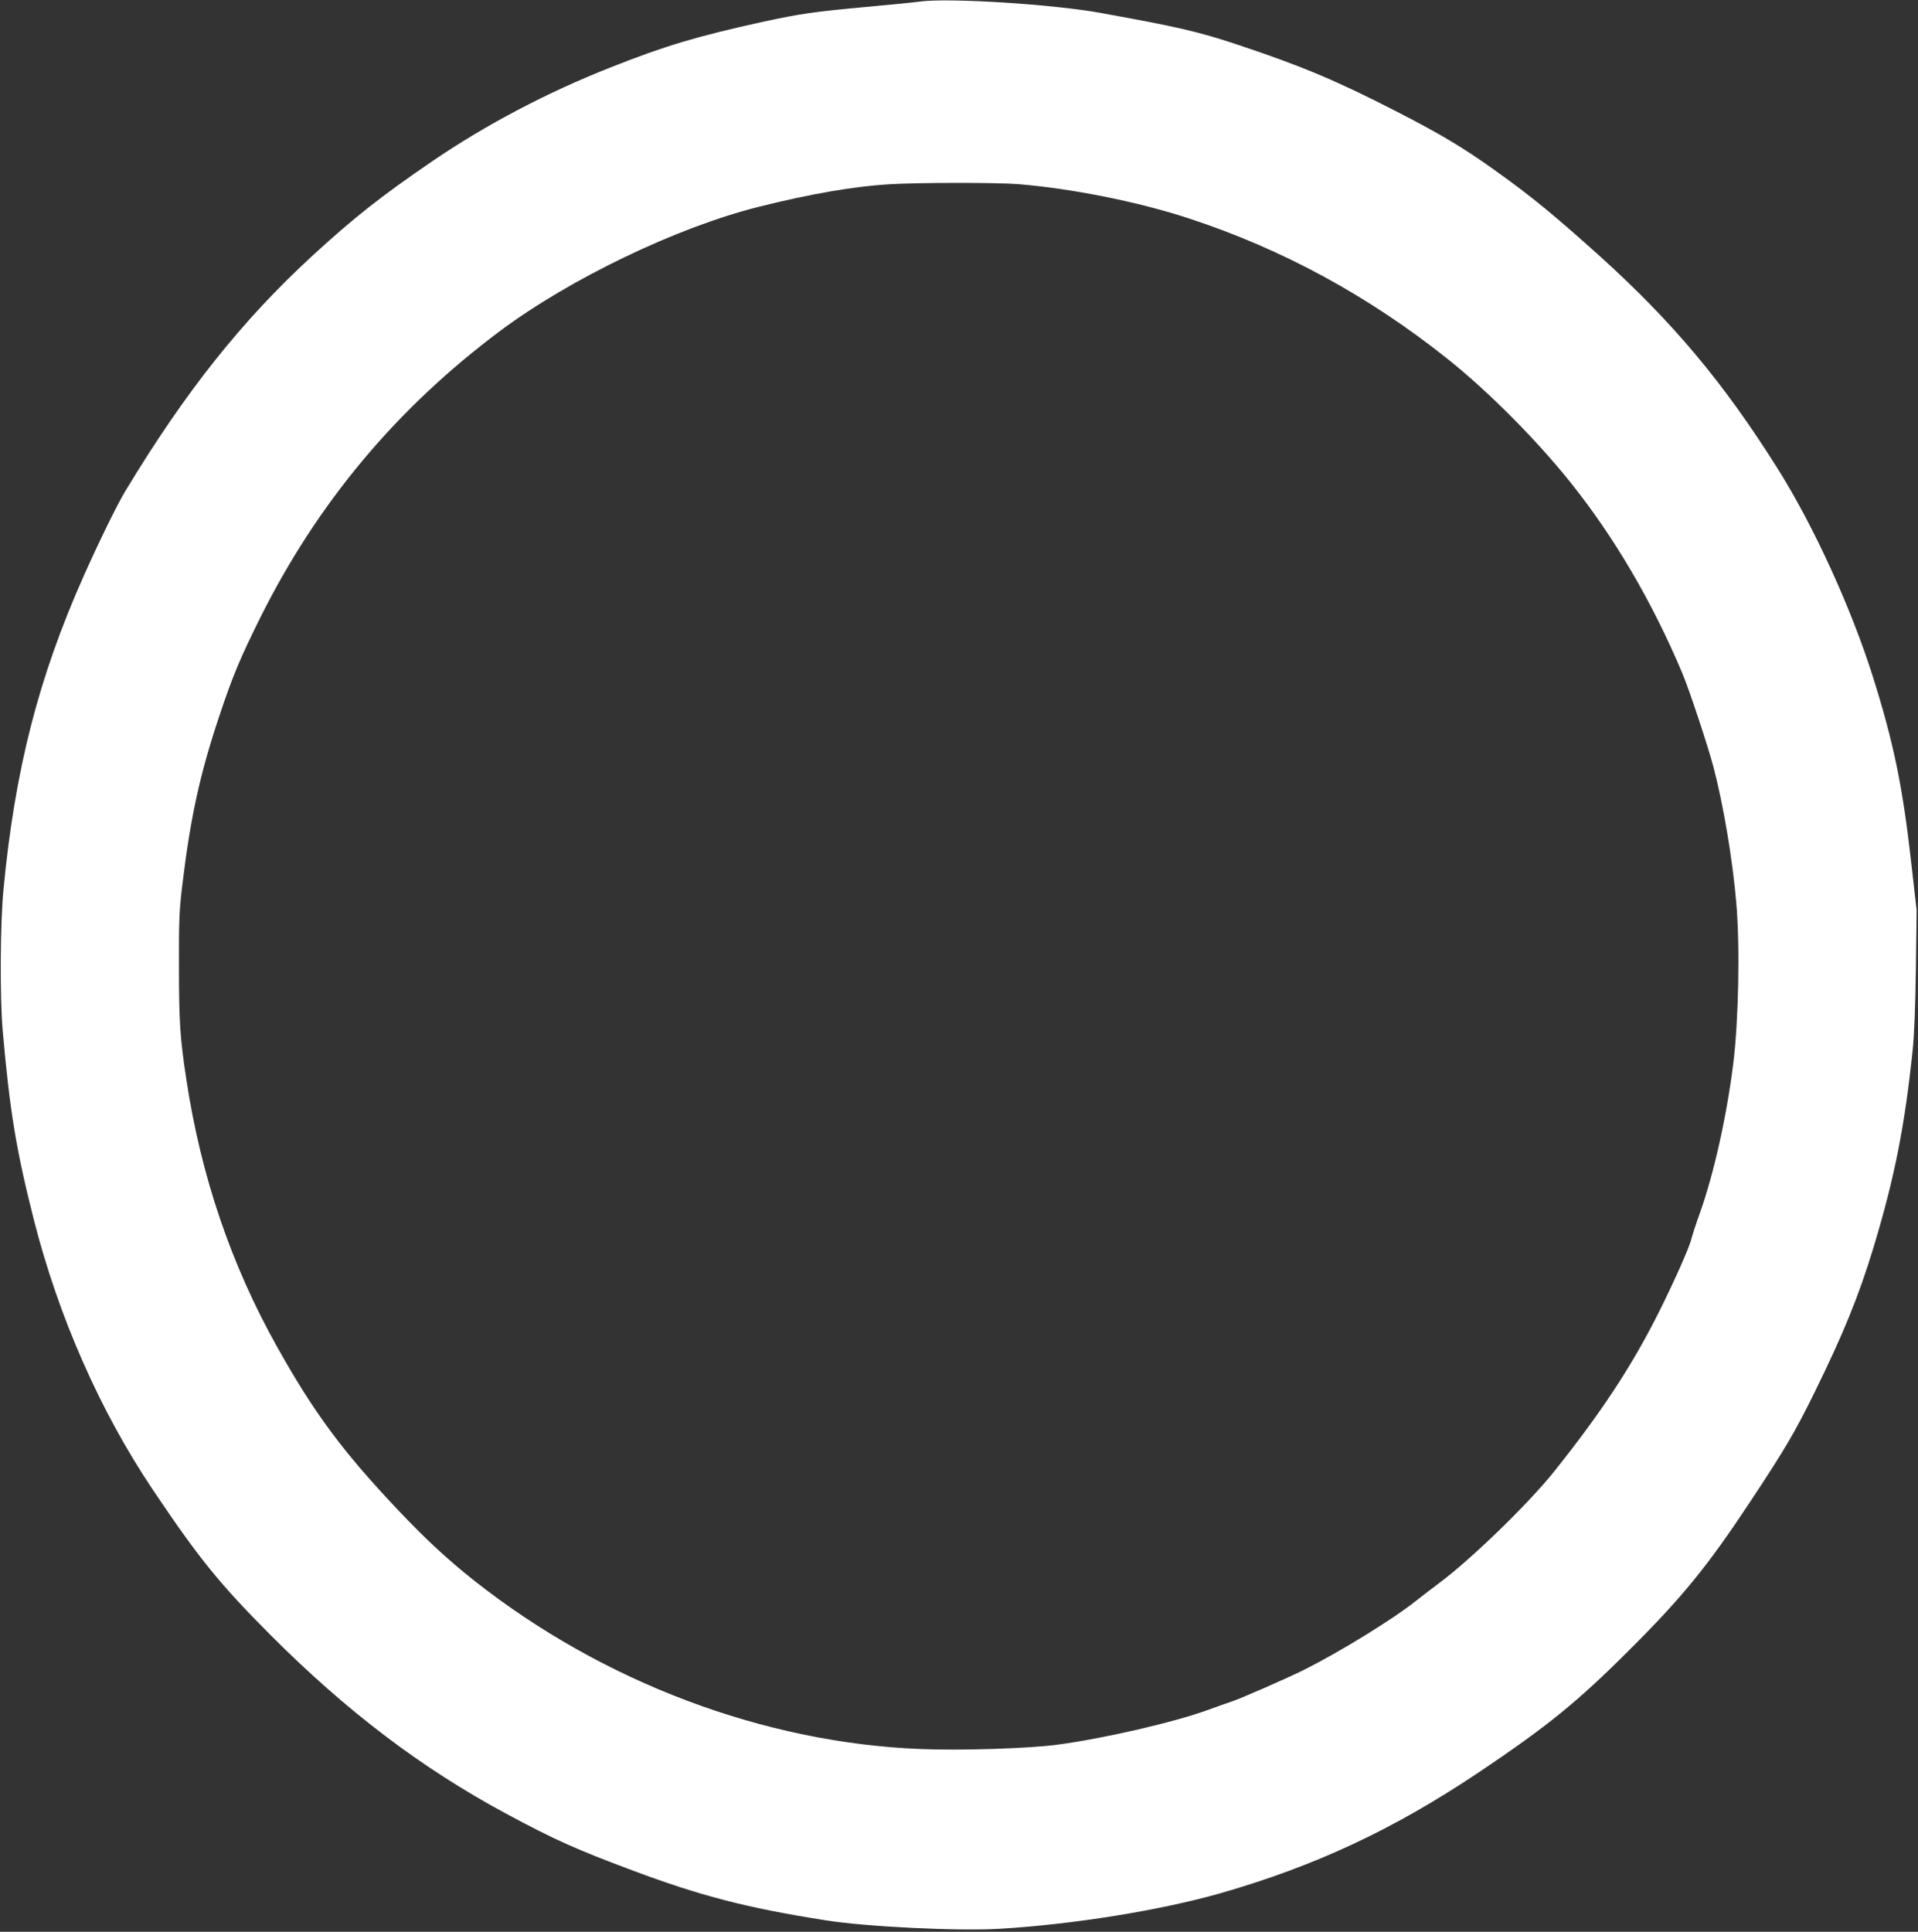 <?xml version="1.0" standalone="no"?>
<!DOCTYPE svg PUBLIC "-//W3C//DTD SVG 20010904//EN"
 "http://www.w3.org/TR/2001/REC-SVG-20010904/DTD/svg10.dtd">
<svg version="1.0" xmlns="http://www.w3.org/2000/svg"
 width="1271pt" height="1280pt" viewBox="0 0 1271 1280"
 preserveAspectRatio="xMidYMid meet">
<rect x="0" y="0" width="1271" height="1280" fill="#333333" stroke="none"/>
<g transform="translate(0,1280) scale(0.1,-0.1)"
fill="#ffffff" stroke="none">
<path d="M6100 12790 c-36 -5 -193 -21 -350 -35 -360 -33 -447 -46 -697 -100
-432 -95 -644 -158 -1000 -299 -423 -166 -833 -382 -1188 -624 -342 -234 -522
-376 -793 -625 -470 -432 -844 -903 -1241 -1560 -55 -91 -180 -347 -277 -565
-300 -674 -456 -1287 -531 -2077 -22 -230 -24 -717 -5 -935 47 -536 90 -793
207 -1255 163 -640 438 -1265 787 -1785 305 -454 443 -625 778 -961 503 -505
1003 -885 1565 -1187 326 -175 463 -236 840 -377 452 -169 756 -247 1275 -329
268 -43 886 -73 1159 -56 485 29 1060 122 1458 235 630 181 1148 423 1715 803
451 303 651 465 988 802 358 356 523 559 805 985 234 353 298 462 430 730 190
386 292 637 389 955 141 467 208 805 261 1315 10 95 18 291 21 536 l5 387 -36
318 c-57 505 -116 791 -252 1224 -143 456 -395 1007 -633 1385 -360 572 -693
969 -1183 1412 -300 269 -444 388 -683 559 -217 156 -372 248 -669 400 -390
200 -621 297 -1035 435 -270 90 -401 120 -915 213 -315 58 -1009 101 -1195 76z
m646 -1210 c356 -29 796 -117 1129 -226 623 -204 1197 -516 1725 -938 266
-213 581 -530 806 -811 290 -362 542 -791 742 -1265 45 -107 168 -476 206
-620 65 -246 127 -610 152 -905 25 -288 15 -777 -20 -1060 -44 -353 -128 -729
-220 -989 -26 -71 -53 -155 -61 -186 -15 -56 -117 -285 -215 -480 -178 -354
-377 -657 -695 -1055 -171 -213 -552 -582 -760 -736 -33 -24 -100 -76 -150
-115 -154 -123 -502 -337 -743 -458 -110 -55 -432 -196 -482 -211 -14 -4 -83
-29 -155 -55 -224 -82 -692 -190 -1003 -231 -191 -25 -633 -39 -905 -28 -1038
42 -2099 442 -2950 1112 -177 140 -319 271 -505 467 -369 389 -562 649 -807
1088 -304 543 -502 1127 -599 1762 -43 280 -50 387 -50 755 -1 303 2 376 22
540 54 448 116 734 245 1120 88 264 138 384 273 655 379 759 902 1384 1585
1895 464 347 1173 688 1714 824 343 86 633 136 867 150 199 12 708 12 854 1z"/>
</g>
</svg>
